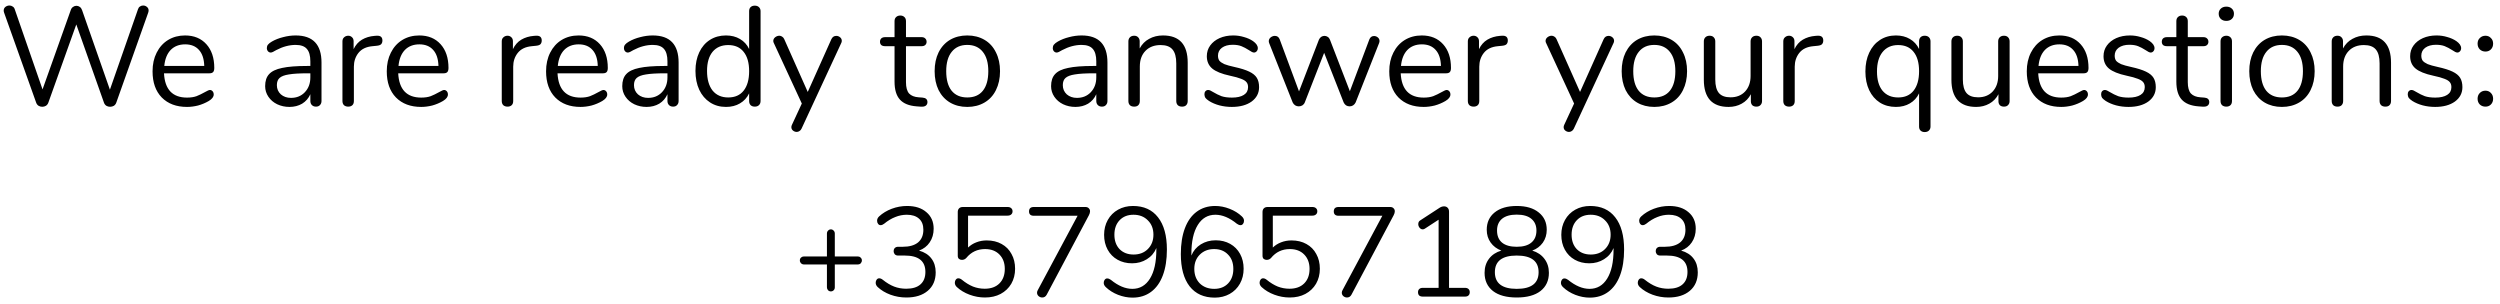 <svg width="354" height="43" viewBox="0 0 354 43" fill="none" xmlns="http://www.w3.org/2000/svg">
<path d="M19.543 1.3C19.596 1.127 19.69 1 19.823 0.92C19.956 0.827 20.103 0.78 20.263 0.78C20.477 0.78 20.657 0.847 20.803 0.98C20.963 1.1 21.043 1.267 21.043 1.48C21.043 1.573 21.023 1.68 20.983 1.8L16.463 14.54C16.396 14.727 16.283 14.873 16.123 14.98C15.963 15.073 15.783 15.12 15.583 15.12C15.396 15.12 15.223 15.073 15.063 14.98C14.903 14.873 14.79 14.727 14.723 14.54L10.803 3.46L6.843 14.54C6.777 14.727 6.663 14.873 6.503 14.98C6.343 15.073 6.17 15.12 5.983 15.12C5.797 15.12 5.623 15.073 5.463 14.98C5.303 14.873 5.19 14.727 5.123 14.54L0.583 1.8C0.543 1.693 0.523 1.593 0.523 1.5C0.523 1.287 0.603 1.113 0.763 0.98C0.937 0.847 1.13 0.78 1.343 0.78C1.503 0.78 1.65 0.827 1.783 0.92C1.93 1 2.03 1.127 2.083 1.3L6.023 12.66L10.023 1.42C10.09 1.22 10.197 1.073 10.343 0.98C10.49 0.873 10.65 0.82 10.823 0.82C10.996 0.82 11.156 0.873 11.303 0.98C11.45 1.087 11.556 1.24 11.623 1.44L15.563 12.7L19.543 1.3ZM29.722 12.74C29.868 12.74 29.995 12.8 30.102 12.92C30.208 13.04 30.262 13.193 30.262 13.38C30.262 13.713 30.028 14.02 29.562 14.3C29.082 14.58 28.575 14.793 28.042 14.94C27.508 15.073 26.988 15.14 26.482 15.14C24.975 15.14 23.782 14.693 22.902 13.8C22.035 12.907 21.602 11.673 21.602 10.1C21.602 9.1 21.795 8.22 22.182 7.46C22.568 6.687 23.108 6.087 23.802 5.66C24.508 5.233 25.308 5.02 26.202 5.02C27.468 5.02 28.475 5.433 29.222 6.26C29.968 7.087 30.342 8.207 30.342 9.62C30.342 9.887 30.288 10.08 30.182 10.2C30.075 10.32 29.902 10.38 29.662 10.38H23.222C23.342 12.673 24.428 13.82 26.482 13.82C27.002 13.82 27.448 13.753 27.822 13.62C28.195 13.473 28.595 13.28 29.022 13.04C29.368 12.84 29.602 12.74 29.722 12.74ZM26.222 6.28C25.368 6.28 24.682 6.547 24.162 7.08C23.655 7.613 23.355 8.367 23.262 9.34H28.922C28.895 8.353 28.648 7.6 28.182 7.08C27.715 6.547 27.062 6.28 26.222 6.28ZM41.865 5.02C44.305 5.02 45.525 6.3 45.525 8.86V14.3C45.525 14.54 45.451 14.733 45.305 14.88C45.171 15.027 44.985 15.1 44.745 15.1C44.505 15.1 44.311 15.027 44.165 14.88C44.018 14.733 43.945 14.54 43.945 14.3V13.34C43.691 13.913 43.305 14.36 42.785 14.68C42.265 14.987 41.665 15.14 40.985 15.14C40.358 15.14 39.778 15.013 39.245 14.76C38.725 14.507 38.311 14.153 38.005 13.7C37.698 13.247 37.545 12.747 37.545 12.2C37.545 11.467 37.731 10.9 38.105 10.5C38.478 10.087 39.091 9.793 39.945 9.62C40.798 9.433 41.985 9.34 43.505 9.34H43.945V8.68C43.945 7.88 43.778 7.293 43.445 6.92C43.125 6.547 42.598 6.36 41.865 6.36C40.958 6.36 40.038 6.607 39.105 7.1C38.745 7.327 38.491 7.44 38.345 7.44C38.185 7.44 38.051 7.38 37.945 7.26C37.838 7.14 37.785 6.987 37.785 6.8C37.785 6.613 37.838 6.453 37.945 6.32C38.065 6.173 38.251 6.027 38.505 5.88C38.971 5.613 39.498 5.407 40.085 5.26C40.685 5.1 41.278 5.02 41.865 5.02ZM41.205 13.86C42.005 13.86 42.658 13.593 43.165 13.06C43.685 12.513 43.945 11.813 43.945 10.96V10.38H43.585C42.411 10.38 41.518 10.433 40.905 10.54C40.291 10.633 39.851 10.8 39.585 11.04C39.331 11.267 39.205 11.607 39.205 12.06C39.205 12.58 39.391 13.013 39.765 13.36C40.151 13.693 40.631 13.86 41.205 13.86ZM53.31 5.06C53.87 5.02 54.15 5.247 54.15 5.74C54.15 5.953 54.09 6.127 53.97 6.26C53.85 6.38 53.644 6.453 53.35 6.48L52.75 6.54C51.857 6.62 51.19 6.94 50.75 7.5C50.324 8.047 50.11 8.693 50.11 9.44V14.3C50.11 14.567 50.037 14.767 49.89 14.9C49.744 15.033 49.55 15.1 49.31 15.1C49.07 15.1 48.87 15.033 48.71 14.9C48.564 14.753 48.49 14.553 48.49 14.3V5.86C48.49 5.607 48.57 5.413 48.73 5.28C48.89 5.133 49.084 5.06 49.31 5.06C49.524 5.06 49.704 5.133 49.85 5.28C49.997 5.413 50.07 5.6 50.07 5.84V6.96C50.35 6.373 50.744 5.927 51.25 5.62C51.77 5.313 52.364 5.133 53.03 5.08L53.31 5.06ZM62.886 12.74C63.032 12.74 63.159 12.8 63.266 12.92C63.372 13.04 63.426 13.193 63.426 13.38C63.426 13.713 63.192 14.02 62.726 14.3C62.246 14.58 61.739 14.793 61.206 14.94C60.672 15.073 60.152 15.14 59.646 15.14C58.139 15.14 56.946 14.693 56.066 13.8C55.199 12.907 54.766 11.673 54.766 10.1C54.766 9.1 54.959 8.22 55.346 7.46C55.732 6.687 56.272 6.087 56.966 5.66C57.672 5.233 58.472 5.02 59.366 5.02C60.632 5.02 61.639 5.433 62.386 6.26C63.132 7.087 63.506 8.207 63.506 9.62C63.506 9.887 63.452 10.08 63.346 10.2C63.239 10.32 63.066 10.38 62.826 10.38H56.386C56.506 12.673 57.592 13.82 59.646 13.82C60.166 13.82 60.612 13.753 60.986 13.62C61.359 13.473 61.759 13.28 62.186 13.04C62.532 12.84 62.766 12.74 62.886 12.74ZM59.386 6.28C58.532 6.28 57.846 6.547 57.326 7.08C56.819 7.613 56.519 8.367 56.426 9.34H62.086C62.059 8.353 61.812 7.6 61.346 7.08C60.879 6.547 60.226 6.28 59.386 6.28ZM75.869 5.06C76.429 5.02 76.709 5.247 76.709 5.74C76.709 5.953 76.649 6.127 76.529 6.26C76.409 6.38 76.202 6.453 75.909 6.48L75.309 6.54C74.415 6.62 73.749 6.94 73.309 7.5C72.882 8.047 72.669 8.693 72.669 9.44V14.3C72.669 14.567 72.596 14.767 72.449 14.9C72.302 15.033 72.109 15.1 71.869 15.1C71.629 15.1 71.429 15.033 71.269 14.9C71.122 14.753 71.049 14.553 71.049 14.3V5.86C71.049 5.607 71.129 5.413 71.289 5.28C71.449 5.133 71.642 5.06 71.869 5.06C72.082 5.06 72.262 5.133 72.409 5.28C72.555 5.413 72.629 5.6 72.629 5.84V6.96C72.909 6.373 73.302 5.927 73.809 5.62C74.329 5.313 74.922 5.133 75.589 5.08L75.869 5.06ZM85.444 12.74C85.591 12.74 85.718 12.8 85.824 12.92C85.931 13.04 85.984 13.193 85.984 13.38C85.984 13.713 85.751 14.02 85.284 14.3C84.804 14.58 84.298 14.793 83.764 14.94C83.231 15.073 82.711 15.14 82.204 15.14C80.698 15.14 79.504 14.693 78.624 13.8C77.758 12.907 77.324 11.673 77.324 10.1C77.324 9.1 77.518 8.22 77.904 7.46C78.291 6.687 78.831 6.087 79.524 5.66C80.231 5.233 81.031 5.02 81.924 5.02C83.191 5.02 84.198 5.433 84.944 6.26C85.691 7.087 86.064 8.207 86.064 9.62C86.064 9.887 86.011 10.08 85.904 10.2C85.798 10.32 85.624 10.38 85.384 10.38H78.944C79.064 12.673 80.151 13.82 82.204 13.82C82.724 13.82 83.171 13.753 83.544 13.62C83.918 13.473 84.318 13.28 84.744 13.04C85.091 12.84 85.324 12.74 85.444 12.74ZM81.944 6.28C81.091 6.28 80.404 6.547 79.884 7.08C79.378 7.613 79.078 8.367 78.984 9.34H84.644C84.618 8.353 84.371 7.6 83.904 7.08C83.438 6.547 82.784 6.28 81.944 6.28ZM92.431 5.02C94.871 5.02 96.091 6.3 96.091 8.86V14.3C96.091 14.54 96.018 14.733 95.871 14.88C95.738 15.027 95.551 15.1 95.311 15.1C95.071 15.1 94.878 15.027 94.731 14.88C94.585 14.733 94.511 14.54 94.511 14.3V13.34C94.258 13.913 93.871 14.36 93.351 14.68C92.831 14.987 92.231 15.14 91.551 15.14C90.924 15.14 90.344 15.013 89.811 14.76C89.291 14.507 88.878 14.153 88.571 13.7C88.264 13.247 88.111 12.747 88.111 12.2C88.111 11.467 88.298 10.9 88.671 10.5C89.044 10.087 89.658 9.793 90.511 9.62C91.365 9.433 92.551 9.34 94.071 9.34H94.511V8.68C94.511 7.88 94.344 7.293 94.011 6.92C93.691 6.547 93.165 6.36 92.431 6.36C91.525 6.36 90.605 6.607 89.671 7.1C89.311 7.327 89.058 7.44 88.911 7.44C88.751 7.44 88.618 7.38 88.511 7.26C88.404 7.14 88.351 6.987 88.351 6.8C88.351 6.613 88.404 6.453 88.511 6.32C88.631 6.173 88.818 6.027 89.071 5.88C89.538 5.613 90.064 5.407 90.651 5.26C91.251 5.1 91.844 5.02 92.431 5.02ZM91.771 13.86C92.571 13.86 93.225 13.593 93.731 13.06C94.251 12.513 94.511 11.813 94.511 10.96V10.38H94.151C92.978 10.38 92.085 10.433 91.471 10.54C90.858 10.633 90.418 10.8 90.151 11.04C89.898 11.267 89.771 11.607 89.771 12.06C89.771 12.58 89.958 13.013 90.331 13.36C90.718 13.693 91.198 13.86 91.771 13.86ZM106.877 0.8C107.13 0.8 107.33 0.873 107.477 1.02C107.623 1.167 107.697 1.353 107.697 1.58V14.3C107.697 14.54 107.623 14.733 107.477 14.88C107.33 15.027 107.13 15.1 106.877 15.1C106.623 15.1 106.423 15.027 106.277 14.88C106.143 14.733 106.077 14.54 106.077 14.3V13.22C105.783 13.833 105.35 14.307 104.777 14.64C104.217 14.973 103.557 15.14 102.797 15.14C101.943 15.14 101.19 14.927 100.537 14.5C99.883 14.073 99.377 13.48 99.017 12.72C98.657 11.947 98.477 11.053 98.477 10.04C98.477 9.04 98.657 8.16 99.017 7.4C99.377 6.64 99.883 6.053 100.537 5.64C101.19 5.227 101.943 5.02 102.797 5.02C103.557 5.02 104.217 5.187 104.777 5.52C105.35 5.853 105.783 6.327 106.077 6.94V1.58C106.077 1.34 106.143 1.153 106.277 1.02C106.423 0.873 106.623 0.8 106.877 0.8ZM103.117 13.8C104.063 13.8 104.79 13.48 105.297 12.84C105.817 12.187 106.077 11.267 106.077 10.08C106.077 8.893 105.817 7.98 105.297 7.34C104.79 6.7 104.063 6.38 103.117 6.38C102.17 6.38 101.43 6.7 100.897 7.34C100.377 7.98 100.117 8.88 100.117 10.04C100.117 11.227 100.377 12.153 100.897 12.82C101.43 13.473 102.17 13.8 103.117 13.8ZM117.717 5.56C117.864 5.24 118.097 5.08 118.417 5.08C118.617 5.08 118.797 5.147 118.957 5.28C119.117 5.413 119.197 5.58 119.197 5.78C119.197 5.9 119.171 6.007 119.117 6.1L113.497 18.22C113.431 18.367 113.331 18.48 113.197 18.56C113.077 18.64 112.951 18.68 112.817 18.68C112.617 18.68 112.437 18.613 112.277 18.48C112.131 18.36 112.057 18.2 112.057 18C112.057 17.893 112.084 17.787 112.137 17.68L113.537 14.66L109.577 6.1C109.524 6.007 109.497 5.907 109.497 5.8C109.497 5.6 109.584 5.427 109.757 5.28C109.944 5.133 110.144 5.06 110.357 5.06C110.491 5.06 110.617 5.1 110.737 5.18C110.871 5.26 110.971 5.373 111.037 5.52L114.377 13.02L117.717 5.56ZM130.627 13.82C131.094 13.86 131.327 14.073 131.327 14.46C131.327 14.687 131.24 14.86 131.067 14.98C130.907 15.087 130.66 15.127 130.327 15.1L129.787 15.06C128.72 14.98 127.934 14.66 127.427 14.1C126.92 13.54 126.667 12.693 126.667 11.56V6.54H125.327C125.1 6.54 124.92 6.487 124.787 6.38C124.667 6.26 124.607 6.107 124.607 5.92C124.607 5.72 124.667 5.56 124.787 5.44C124.92 5.32 125.1 5.26 125.327 5.26H126.667V3C126.667 2.747 126.74 2.553 126.887 2.42C127.034 2.273 127.234 2.2 127.487 2.2C127.727 2.2 127.92 2.273 128.067 2.42C128.214 2.553 128.287 2.747 128.287 3V5.26H130.507C130.72 5.26 130.887 5.32 131.007 5.44C131.14 5.56 131.207 5.72 131.207 5.92C131.207 6.107 131.14 6.26 131.007 6.38C130.887 6.487 130.72 6.54 130.507 6.54H128.287V11.64C128.287 12.373 128.434 12.907 128.727 13.24C129.034 13.56 129.487 13.74 130.087 13.78L130.627 13.82ZM136.964 15.14C136.044 15.14 135.23 14.933 134.524 14.52C133.83 14.107 133.29 13.52 132.904 12.76C132.53 11.987 132.344 11.093 132.344 10.08C132.344 9.067 132.53 8.18 132.904 7.42C133.29 6.647 133.83 6.053 134.524 5.64C135.23 5.227 136.044 5.02 136.964 5.02C137.884 5.02 138.697 5.227 139.404 5.64C140.11 6.053 140.65 6.647 141.024 7.42C141.41 8.18 141.604 9.067 141.604 10.08C141.604 11.093 141.41 11.987 141.024 12.76C140.65 13.52 140.11 14.107 139.404 14.52C138.697 14.933 137.884 15.14 136.964 15.14ZM136.964 13.8C137.924 13.8 138.657 13.487 139.164 12.86C139.684 12.22 139.944 11.293 139.944 10.08C139.944 8.893 139.684 7.98 139.164 7.34C138.644 6.687 137.91 6.36 136.964 6.36C136.017 6.36 135.284 6.687 134.764 7.34C134.244 7.98 133.984 8.893 133.984 10.08C133.984 11.28 134.237 12.2 134.744 12.84C135.264 13.48 136.004 13.8 136.964 13.8ZM153.154 5.02C155.594 5.02 156.814 6.3 156.814 8.86V14.3C156.814 14.54 156.74 14.733 156.594 14.88C156.46 15.027 156.274 15.1 156.034 15.1C155.794 15.1 155.6 15.027 155.454 14.88C155.307 14.733 155.234 14.54 155.234 14.3V13.34C154.98 13.913 154.594 14.36 154.074 14.68C153.554 14.987 152.954 15.14 152.274 15.14C151.647 15.14 151.067 15.013 150.534 14.76C150.014 14.507 149.6 14.153 149.294 13.7C148.987 13.247 148.834 12.747 148.834 12.2C148.834 11.467 149.02 10.9 149.394 10.5C149.767 10.087 150.38 9.793 151.234 9.62C152.087 9.433 153.274 9.34 154.794 9.34H155.234V8.68C155.234 7.88 155.067 7.293 154.734 6.92C154.414 6.547 153.887 6.36 153.154 6.36C152.247 6.36 151.327 6.607 150.394 7.1C150.034 7.327 149.78 7.44 149.634 7.44C149.474 7.44 149.34 7.38 149.234 7.26C149.127 7.14 149.074 6.987 149.074 6.8C149.074 6.613 149.127 6.453 149.234 6.32C149.354 6.173 149.54 6.027 149.794 5.88C150.26 5.613 150.787 5.407 151.374 5.26C151.974 5.1 152.567 5.02 153.154 5.02ZM152.494 13.86C153.294 13.86 153.947 13.593 154.454 13.06C154.974 12.513 155.234 11.813 155.234 10.96V10.38H154.874C153.7 10.38 152.807 10.433 152.194 10.54C151.58 10.633 151.14 10.8 150.874 11.04C150.62 11.267 150.494 11.607 150.494 12.06C150.494 12.58 150.68 13.013 151.054 13.36C151.44 13.693 151.92 13.86 152.494 13.86ZM164.679 5.02C167.013 5.02 168.179 6.307 168.179 8.88V14.3C168.179 14.553 168.106 14.753 167.959 14.9C167.826 15.033 167.633 15.1 167.379 15.1C167.126 15.1 166.926 15.033 166.779 14.9C166.633 14.753 166.559 14.553 166.559 14.3V8.98C166.559 8.073 166.379 7.413 166.019 7C165.673 6.587 165.113 6.38 164.339 6.38C163.446 6.38 162.733 6.653 162.199 7.2C161.666 7.747 161.399 8.487 161.399 9.42V14.3C161.399 14.553 161.326 14.753 161.179 14.9C161.046 15.033 160.853 15.1 160.599 15.1C160.346 15.1 160.146 15.033 159.999 14.9C159.853 14.753 159.779 14.553 159.779 14.3V5.86C159.779 5.62 159.853 5.427 159.999 5.28C160.146 5.133 160.346 5.06 160.599 5.06C160.839 5.06 161.026 5.133 161.159 5.28C161.306 5.427 161.379 5.613 161.379 5.84V6.86C161.699 6.26 162.146 5.807 162.719 5.5C163.293 5.18 163.946 5.02 164.679 5.02ZM174.426 15.14C173.813 15.14 173.226 15.067 172.666 14.92C172.12 14.773 171.633 14.567 171.206 14.3C170.966 14.14 170.793 13.993 170.686 13.86C170.593 13.713 170.546 13.54 170.546 13.34C170.546 13.167 170.593 13.027 170.686 12.92C170.793 12.8 170.926 12.74 171.086 12.74C171.246 12.74 171.48 12.84 171.786 13.04C172.186 13.28 172.58 13.473 172.966 13.62C173.366 13.753 173.86 13.82 174.446 13.82C175.166 13.82 175.726 13.693 176.126 13.44C176.526 13.187 176.726 12.82 176.726 12.34C176.726 12.047 176.653 11.813 176.506 11.64C176.36 11.453 176.106 11.293 175.746 11.16C175.386 11.013 174.86 10.867 174.166 10.72C172.993 10.467 172.153 10.127 171.646 9.7C171.14 9.273 170.886 8.693 170.886 7.96C170.886 7.387 171.046 6.88 171.366 6.44C171.686 6 172.126 5.653 172.686 5.4C173.26 5.147 173.906 5.02 174.626 5.02C175.146 5.02 175.646 5.093 176.126 5.24C176.62 5.373 177.053 5.567 177.426 5.82C177.88 6.14 178.106 6.473 178.106 6.82C178.106 6.993 178.053 7.14 177.946 7.26C177.84 7.38 177.713 7.44 177.566 7.44C177.406 7.44 177.166 7.327 176.846 7.1C176.473 6.86 176.12 6.673 175.786 6.54C175.453 6.407 175.04 6.34 174.546 6.34C173.92 6.34 173.413 6.48 173.026 6.76C172.653 7.04 172.466 7.413 172.466 7.88C172.466 8.173 172.533 8.413 172.666 8.6C172.813 8.773 173.046 8.933 173.366 9.08C173.7 9.213 174.173 9.347 174.786 9.48C175.693 9.68 176.393 9.9 176.886 10.14C177.393 10.38 177.753 10.673 177.966 11.02C178.18 11.367 178.286 11.807 178.286 12.34C178.286 13.18 177.933 13.86 177.226 14.38C176.52 14.887 175.586 15.14 174.426 15.14ZM193.9 5.58C194.033 5.26 194.253 5.1 194.56 5.1C194.76 5.1 194.94 5.167 195.1 5.3C195.26 5.433 195.34 5.6 195.34 5.8C195.34 5.893 195.32 5.993 195.28 6.1L191.96 14.5C191.88 14.673 191.76 14.813 191.6 14.92C191.453 15.013 191.287 15.06 191.1 15.06C190.927 15.06 190.76 15.013 190.6 14.92C190.453 14.813 190.34 14.673 190.26 14.5L187.5 7.48L184.76 14.5C184.693 14.673 184.58 14.813 184.42 14.92C184.26 15.013 184.087 15.06 183.9 15.06C183.727 15.06 183.56 15.013 183.4 14.92C183.24 14.813 183.12 14.673 183.04 14.5L179.72 6.12C179.68 6.013 179.66 5.92 179.66 5.84C179.66 5.627 179.747 5.447 179.92 5.3C180.107 5.153 180.307 5.08 180.52 5.08C180.84 5.08 181.067 5.24 181.2 5.56L183.94 12.94L186.76 5.62C186.84 5.447 186.947 5.313 187.08 5.22C187.227 5.127 187.38 5.08 187.54 5.08C187.713 5.08 187.867 5.127 188 5.22C188.147 5.313 188.253 5.447 188.32 5.62L191.14 12.92L193.9 5.58ZM204.839 12.74C204.985 12.74 205.112 12.8 205.219 12.92C205.325 13.04 205.379 13.193 205.379 13.38C205.379 13.713 205.145 14.02 204.679 14.3C204.199 14.58 203.692 14.793 203.159 14.94C202.625 15.073 202.105 15.14 201.599 15.14C200.092 15.14 198.899 14.693 198.019 13.8C197.152 12.907 196.719 11.673 196.719 10.1C196.719 9.1 196.912 8.22 197.299 7.46C197.685 6.687 198.225 6.087 198.919 5.66C199.625 5.233 200.425 5.02 201.319 5.02C202.585 5.02 203.592 5.433 204.339 6.26C205.085 7.087 205.459 8.207 205.459 9.62C205.459 9.887 205.405 10.08 205.299 10.2C205.192 10.32 205.019 10.38 204.779 10.38H198.339C198.459 12.673 199.545 13.82 201.599 13.82C202.119 13.82 202.565 13.753 202.939 13.62C203.312 13.473 203.712 13.28 204.139 13.04C204.485 12.84 204.719 12.74 204.839 12.74ZM201.339 6.28C200.485 6.28 199.799 6.547 199.279 7.08C198.772 7.613 198.472 8.367 198.379 9.34H204.039C204.012 8.353 203.765 7.6 203.299 7.08C202.832 6.547 202.179 6.28 201.339 6.28ZM212.666 5.06C213.226 5.02 213.506 5.247 213.506 5.74C213.506 5.953 213.446 6.127 213.326 6.26C213.206 6.38 212.999 6.453 212.706 6.48L212.106 6.54C211.212 6.62 210.546 6.94 210.106 7.5C209.679 8.047 209.466 8.693 209.466 9.44V14.3C209.466 14.567 209.392 14.767 209.246 14.9C209.099 15.033 208.906 15.1 208.666 15.1C208.426 15.1 208.226 15.033 208.066 14.9C207.919 14.753 207.846 14.553 207.846 14.3V5.86C207.846 5.607 207.926 5.413 208.086 5.28C208.246 5.133 208.439 5.06 208.666 5.06C208.879 5.06 209.059 5.133 209.206 5.28C209.352 5.413 209.426 5.6 209.426 5.84V6.96C209.706 6.373 210.099 5.927 210.606 5.62C211.126 5.313 211.719 5.133 212.386 5.08L212.666 5.06ZM227.073 5.56C227.219 5.24 227.453 5.08 227.773 5.08C227.973 5.08 228.153 5.147 228.313 5.28C228.473 5.413 228.553 5.58 228.553 5.78C228.553 5.9 228.526 6.007 228.473 6.1L222.853 18.22C222.786 18.367 222.686 18.48 222.553 18.56C222.433 18.64 222.306 18.68 222.173 18.68C221.973 18.68 221.793 18.613 221.633 18.48C221.486 18.36 221.413 18.2 221.413 18C221.413 17.893 221.439 17.787 221.493 17.68L222.893 14.66L218.933 6.1C218.879 6.007 218.853 5.907 218.853 5.8C218.853 5.6 218.939 5.427 219.113 5.28C219.299 5.133 219.499 5.06 219.713 5.06C219.846 5.06 219.973 5.1 220.093 5.18C220.226 5.26 220.326 5.373 220.393 5.52L223.733 13.02L227.073 5.56ZM234.249 15.14C233.329 15.14 232.516 14.933 231.809 14.52C231.116 14.107 230.576 13.52 230.189 12.76C229.816 11.987 229.629 11.093 229.629 10.08C229.629 9.067 229.816 8.18 230.189 7.42C230.576 6.647 231.116 6.053 231.809 5.64C232.516 5.227 233.329 5.02 234.249 5.02C235.169 5.02 235.982 5.227 236.689 5.64C237.396 6.053 237.936 6.647 238.309 7.42C238.696 8.18 238.889 9.067 238.889 10.08C238.889 11.093 238.696 11.987 238.309 12.76C237.936 13.52 237.396 14.107 236.689 14.52C235.982 14.933 235.169 15.14 234.249 15.14ZM234.249 13.8C235.209 13.8 235.942 13.487 236.449 12.86C236.969 12.22 237.229 11.293 237.229 10.08C237.229 8.893 236.969 7.98 236.449 7.34C235.929 6.687 235.196 6.36 234.249 6.36C233.302 6.36 232.569 6.687 232.049 7.34C231.529 7.98 231.269 8.893 231.269 10.08C231.269 11.28 231.522 12.2 232.029 12.84C232.549 13.48 233.289 13.8 234.249 13.8ZM248.703 5.06C248.956 5.06 249.149 5.133 249.283 5.28C249.429 5.427 249.503 5.62 249.503 5.86V14.32C249.503 14.547 249.429 14.733 249.283 14.88C249.149 15.027 248.956 15.1 248.703 15.1C248.463 15.1 248.269 15.033 248.123 14.9C247.989 14.753 247.923 14.567 247.923 14.34V13.34C247.616 13.927 247.183 14.373 246.623 14.68C246.076 14.987 245.456 15.14 244.763 15.14C243.603 15.14 242.729 14.82 242.143 14.18C241.556 13.527 241.263 12.567 241.263 11.3V5.86C241.263 5.62 241.336 5.427 241.483 5.28C241.629 5.133 241.829 5.06 242.083 5.06C242.336 5.06 242.529 5.133 242.663 5.28C242.809 5.427 242.883 5.62 242.883 5.86V11.26C242.883 12.127 243.056 12.767 243.403 13.18C243.749 13.58 244.296 13.78 245.043 13.78C245.896 13.78 246.583 13.507 247.103 12.96C247.623 12.4 247.883 11.667 247.883 10.76V5.86C247.883 5.62 247.956 5.427 248.103 5.28C248.249 5.133 248.449 5.06 248.703 5.06ZM257.334 5.06C257.894 5.02 258.174 5.247 258.174 5.74C258.174 5.953 258.114 6.127 257.994 6.26C257.874 6.38 257.667 6.453 257.374 6.48L256.774 6.54C255.88 6.62 255.214 6.94 254.774 7.5C254.347 8.047 254.134 8.693 254.134 9.44V14.3C254.134 14.567 254.06 14.767 253.914 14.9C253.767 15.033 253.574 15.1 253.334 15.1C253.094 15.1 252.894 15.033 252.734 14.9C252.587 14.753 252.514 14.553 252.514 14.3V5.86C252.514 5.607 252.594 5.413 252.754 5.28C252.914 5.133 253.107 5.06 253.334 5.06C253.547 5.06 253.727 5.133 253.874 5.28C254.02 5.413 254.094 5.6 254.094 5.84V6.96C254.374 6.373 254.767 5.927 255.274 5.62C255.794 5.313 256.387 5.133 257.054 5.08L257.334 5.06ZM272.541 5.06C272.794 5.06 272.994 5.133 273.141 5.28C273.287 5.427 273.361 5.62 273.361 5.86V17.92C273.361 18.147 273.287 18.333 273.141 18.48C272.994 18.627 272.794 18.7 272.541 18.7C272.287 18.7 272.087 18.627 271.941 18.48C271.807 18.347 271.741 18.16 271.741 17.92V13.22C271.447 13.833 271.014 14.307 270.441 14.64C269.881 14.973 269.221 15.14 268.461 15.14C267.594 15.14 266.834 14.933 266.181 14.52C265.541 14.107 265.041 13.527 264.681 12.78C264.321 12.02 264.141 11.133 264.141 10.12C264.141 9.107 264.321 8.22 264.681 7.46C265.041 6.687 265.547 6.087 266.201 5.66C266.854 5.233 267.607 5.02 268.461 5.02C269.221 5.02 269.881 5.187 270.441 5.52C271.014 5.853 271.447 6.327 271.741 6.94V5.86C271.741 5.62 271.807 5.427 271.941 5.28C272.087 5.133 272.287 5.06 272.541 5.06ZM268.781 13.8C269.727 13.8 270.454 13.48 270.961 12.84C271.481 12.187 271.741 11.267 271.741 10.08C271.741 8.893 271.481 7.98 270.961 7.34C270.454 6.7 269.727 6.38 268.781 6.38C267.834 6.38 267.094 6.713 266.561 7.38C266.041 8.033 265.781 8.947 265.781 10.12C265.781 11.293 266.041 12.2 266.561 12.84C267.094 13.48 267.834 13.8 268.781 13.8ZM283.761 5.06C284.015 5.06 284.208 5.133 284.341 5.28C284.488 5.427 284.561 5.62 284.561 5.86V14.32C284.561 14.547 284.488 14.733 284.341 14.88C284.208 15.027 284.015 15.1 283.761 15.1C283.521 15.1 283.328 15.033 283.181 14.9C283.048 14.753 282.981 14.567 282.981 14.34V13.34C282.675 13.927 282.241 14.373 281.681 14.68C281.135 14.987 280.515 15.14 279.821 15.14C278.661 15.14 277.788 14.82 277.201 14.18C276.615 13.527 276.321 12.567 276.321 11.3V5.86C276.321 5.62 276.395 5.427 276.541 5.28C276.688 5.133 276.888 5.06 277.141 5.06C277.395 5.06 277.588 5.133 277.721 5.28C277.868 5.427 277.941 5.62 277.941 5.86V11.26C277.941 12.127 278.115 12.767 278.461 13.18C278.808 13.58 279.355 13.78 280.101 13.78C280.955 13.78 281.641 13.507 282.161 12.96C282.681 12.4 282.941 11.667 282.941 10.76V5.86C282.941 5.62 283.015 5.427 283.161 5.28C283.308 5.133 283.508 5.06 283.761 5.06ZM295.112 12.74C295.259 12.74 295.386 12.8 295.492 12.92C295.599 13.04 295.652 13.193 295.652 13.38C295.652 13.713 295.419 14.02 294.952 14.3C294.472 14.58 293.966 14.793 293.432 14.94C292.899 15.073 292.379 15.14 291.872 15.14C290.366 15.14 289.172 14.693 288.292 13.8C287.426 12.907 286.992 11.673 286.992 10.1C286.992 9.1 287.186 8.22 287.572 7.46C287.959 6.687 288.499 6.087 289.192 5.66C289.899 5.233 290.699 5.02 291.592 5.02C292.859 5.02 293.866 5.433 294.612 6.26C295.359 7.087 295.732 8.207 295.732 9.62C295.732 9.887 295.679 10.08 295.572 10.2C295.466 10.32 295.292 10.38 295.052 10.38H288.612C288.732 12.673 289.819 13.82 291.872 13.82C292.392 13.82 292.839 13.753 293.212 13.62C293.586 13.473 293.986 13.28 294.412 13.04C294.759 12.84 294.992 12.74 295.112 12.74ZM291.612 6.28C290.759 6.28 290.072 6.547 289.552 7.08C289.046 7.613 288.746 8.367 288.652 9.34H294.312C294.286 8.353 294.039 7.6 293.572 7.08C293.106 6.547 292.452 6.28 291.612 6.28ZM301.399 15.14C300.786 15.14 300.199 15.067 299.639 14.92C299.092 14.773 298.606 14.567 298.179 14.3C297.939 14.14 297.766 13.993 297.659 13.86C297.566 13.713 297.519 13.54 297.519 13.34C297.519 13.167 297.566 13.027 297.659 12.92C297.766 12.8 297.899 12.74 298.059 12.74C298.219 12.74 298.452 12.84 298.759 13.04C299.159 13.28 299.552 13.473 299.939 13.62C300.339 13.753 300.832 13.82 301.419 13.82C302.139 13.82 302.699 13.693 303.099 13.44C303.499 13.187 303.699 12.82 303.699 12.34C303.699 12.047 303.626 11.813 303.479 11.64C303.332 11.453 303.079 11.293 302.719 11.16C302.359 11.013 301.832 10.867 301.139 10.72C299.966 10.467 299.126 10.127 298.619 9.7C298.112 9.273 297.859 8.693 297.859 7.96C297.859 7.387 298.019 6.88 298.339 6.44C298.659 6 299.099 5.653 299.659 5.4C300.232 5.147 300.879 5.02 301.599 5.02C302.119 5.02 302.619 5.093 303.099 5.24C303.592 5.373 304.026 5.567 304.399 5.82C304.852 6.14 305.079 6.473 305.079 6.82C305.079 6.993 305.026 7.14 304.919 7.26C304.812 7.38 304.686 7.44 304.539 7.44C304.379 7.44 304.139 7.327 303.819 7.1C303.446 6.86 303.092 6.673 302.759 6.54C302.426 6.407 302.012 6.34 301.519 6.34C300.892 6.34 300.386 6.48 299.999 6.76C299.626 7.04 299.439 7.413 299.439 7.88C299.439 8.173 299.506 8.413 299.639 8.6C299.786 8.773 300.019 8.933 300.339 9.08C300.672 9.213 301.146 9.347 301.759 9.48C302.666 9.68 303.366 9.9 303.859 10.14C304.366 10.38 304.726 10.673 304.939 11.02C305.152 11.367 305.259 11.807 305.259 12.34C305.259 13.18 304.906 13.86 304.199 14.38C303.492 14.887 302.559 15.14 301.399 15.14ZM312.131 13.82C312.598 13.86 312.831 14.073 312.831 14.46C312.831 14.687 312.744 14.86 312.571 14.98C312.411 15.087 312.164 15.127 311.831 15.1L311.291 15.06C310.224 14.98 309.438 14.66 308.931 14.1C308.424 13.54 308.171 12.693 308.171 11.56V6.54H306.831C306.604 6.54 306.424 6.487 306.291 6.38C306.171 6.26 306.111 6.107 306.111 5.92C306.111 5.72 306.171 5.56 306.291 5.44C306.424 5.32 306.604 5.26 306.831 5.26H308.171V3C308.171 2.747 308.244 2.553 308.391 2.42C308.538 2.273 308.738 2.2 308.991 2.2C309.231 2.2 309.424 2.273 309.571 2.42C309.718 2.553 309.791 2.747 309.791 3V5.26H312.011C312.224 5.26 312.391 5.32 312.511 5.44C312.644 5.56 312.711 5.72 312.711 5.92C312.711 6.107 312.644 6.26 312.511 6.38C312.391 6.487 312.224 6.54 312.011 6.54H309.791V11.64C309.791 12.373 309.938 12.907 310.231 13.24C310.538 13.56 310.991 13.74 311.591 13.78L312.131 13.82ZM315.248 15.1C315.008 15.1 314.808 15.033 314.648 14.9C314.501 14.753 314.428 14.553 314.428 14.3V5.86C314.428 5.607 314.501 5.413 314.648 5.28C314.808 5.133 315.008 5.06 315.248 5.06C315.488 5.06 315.681 5.133 315.828 5.28C315.974 5.413 316.048 5.607 316.048 5.86V14.3C316.048 14.567 315.974 14.767 315.828 14.9C315.681 15.033 315.488 15.1 315.248 15.1ZM315.248 2.96C314.928 2.96 314.668 2.867 314.468 2.68C314.268 2.493 314.168 2.247 314.168 1.94C314.168 1.647 314.268 1.407 314.468 1.22C314.668 1.033 314.928 0.94 315.248 0.94C315.568 0.94 315.828 1.033 316.028 1.22C316.228 1.407 316.328 1.647 316.328 1.94C316.328 2.247 316.228 2.493 316.028 2.68C315.828 2.867 315.568 2.96 315.248 2.96ZM323.116 15.14C322.196 15.14 321.383 14.933 320.676 14.52C319.983 14.107 319.443 13.52 319.056 12.76C318.683 11.987 318.496 11.093 318.496 10.08C318.496 9.067 318.683 8.18 319.056 7.42C319.443 6.647 319.983 6.053 320.676 5.64C321.383 5.227 322.196 5.02 323.116 5.02C324.036 5.02 324.85 5.227 325.556 5.64C326.263 6.053 326.803 6.647 327.176 7.42C327.563 8.18 327.756 9.067 327.756 10.08C327.756 11.093 327.563 11.987 327.176 12.76C326.803 13.52 326.263 14.107 325.556 14.52C324.85 14.933 324.036 15.14 323.116 15.14ZM323.116 13.8C324.076 13.8 324.81 13.487 325.316 12.86C325.836 12.22 326.096 11.293 326.096 10.08C326.096 8.893 325.836 7.98 325.316 7.34C324.796 6.687 324.063 6.36 323.116 6.36C322.17 6.36 321.436 6.687 320.916 7.34C320.396 7.98 320.136 8.893 320.136 10.08C320.136 11.28 320.39 12.2 320.896 12.84C321.416 13.48 322.156 13.8 323.116 13.8ZM335.07 5.02C337.403 5.02 338.57 6.307 338.57 8.88V14.3C338.57 14.553 338.497 14.753 338.35 14.9C338.217 15.033 338.023 15.1 337.77 15.1C337.517 15.1 337.317 15.033 337.17 14.9C337.023 14.753 336.95 14.553 336.95 14.3V8.98C336.95 8.073 336.77 7.413 336.41 7C336.063 6.587 335.503 6.38 334.73 6.38C333.837 6.38 333.123 6.653 332.59 7.2C332.057 7.747 331.79 8.487 331.79 9.42V14.3C331.79 14.553 331.717 14.753 331.57 14.9C331.437 15.033 331.243 15.1 330.99 15.1C330.737 15.1 330.537 15.033 330.39 14.9C330.243 14.753 330.17 14.553 330.17 14.3V5.86C330.17 5.62 330.243 5.427 330.39 5.28C330.537 5.133 330.737 5.06 330.99 5.06C331.23 5.06 331.417 5.133 331.55 5.28C331.697 5.427 331.77 5.613 331.77 5.84V6.86C332.09 6.26 332.537 5.807 333.11 5.5C333.683 5.18 334.337 5.02 335.07 5.02ZM344.817 15.14C344.204 15.14 343.617 15.067 343.057 14.92C342.51 14.773 342.024 14.567 341.597 14.3C341.357 14.14 341.184 13.993 341.077 13.86C340.984 13.713 340.937 13.54 340.937 13.34C340.937 13.167 340.984 13.027 341.077 12.92C341.184 12.8 341.317 12.74 341.477 12.74C341.637 12.74 341.87 12.84 342.177 13.04C342.577 13.28 342.97 13.473 343.357 13.62C343.757 13.753 344.25 13.82 344.837 13.82C345.557 13.82 346.117 13.693 346.517 13.44C346.917 13.187 347.117 12.82 347.117 12.34C347.117 12.047 347.044 11.813 346.897 11.64C346.75 11.453 346.497 11.293 346.137 11.16C345.777 11.013 345.25 10.867 344.557 10.72C343.384 10.467 342.544 10.127 342.037 9.7C341.53 9.273 341.277 8.693 341.277 7.96C341.277 7.387 341.437 6.88 341.757 6.44C342.077 6 342.517 5.653 343.077 5.4C343.65 5.147 344.297 5.02 345.017 5.02C345.537 5.02 346.037 5.093 346.517 5.24C347.01 5.373 347.444 5.567 347.817 5.82C348.27 6.14 348.497 6.473 348.497 6.82C348.497 6.993 348.444 7.14 348.337 7.26C348.23 7.38 348.104 7.44 347.957 7.44C347.797 7.44 347.557 7.327 347.237 7.1C346.864 6.86 346.51 6.673 346.177 6.54C345.844 6.407 345.43 6.34 344.937 6.34C344.31 6.34 343.804 6.48 343.417 6.76C343.044 7.04 342.857 7.413 342.857 7.88C342.857 8.173 342.924 8.413 343.057 8.6C343.204 8.773 343.437 8.933 343.757 9.08C344.09 9.213 344.564 9.347 345.177 9.48C346.084 9.68 346.784 9.9 347.277 10.14C347.784 10.38 348.144 10.673 348.357 11.02C348.57 11.367 348.677 11.807 348.677 12.34C348.677 13.18 348.324 13.86 347.617 14.38C346.91 14.887 345.977 15.14 344.817 15.14ZM351.946 7.3C351.626 7.3 351.36 7.2 351.146 7C350.933 6.787 350.826 6.513 350.826 6.18C350.826 5.847 350.933 5.58 351.146 5.38C351.36 5.167 351.626 5.06 351.946 5.06C352.253 5.06 352.506 5.167 352.706 5.38C352.92 5.58 353.026 5.847 353.026 6.18C353.026 6.513 352.92 6.787 352.706 7C352.506 7.2 352.253 7.3 351.946 7.3ZM351.946 15.1C351.626 15.1 351.36 15 351.146 14.8C350.933 14.587 350.826 14.313 350.826 13.98C350.826 13.647 350.933 13.373 351.146 13.16C351.36 12.947 351.626 12.84 351.946 12.84C352.253 12.84 352.506 12.947 352.706 13.16C352.92 13.373 353.026 13.647 353.026 13.98C353.026 14.313 352.92 14.587 352.706 14.8C352.506 15 352.253 15.1 351.946 15.1ZM121.467 36.312C121.623 36.312 121.755 36.366 121.863 36.474C121.983 36.582 122.043 36.714 122.043 36.87C122.043 37.026 121.989 37.164 121.881 37.284C121.773 37.392 121.635 37.446 121.467 37.446H118.209V40.686C118.209 40.854 118.155 40.992 118.047 41.1C117.939 41.208 117.807 41.262 117.651 41.262C117.495 41.262 117.363 41.208 117.255 41.1C117.147 40.98 117.093 40.842 117.093 40.686V37.446H113.835C113.679 37.446 113.541 37.392 113.421 37.284C113.313 37.164 113.259 37.026 113.259 36.87C113.259 36.714 113.313 36.582 113.421 36.474C113.541 36.366 113.679 36.312 113.835 36.312H117.093V33.072C117.093 32.904 117.147 32.766 117.255 32.658C117.363 32.538 117.495 32.478 117.651 32.478C117.807 32.478 117.939 32.538 118.047 32.658C118.155 32.766 118.209 32.904 118.209 33.072V36.312H121.467ZM130.136 35.484C130.904 35.7 131.486 36.072 131.882 36.6C132.29 37.128 132.494 37.782 132.494 38.562C132.494 39.666 132.122 40.536 131.378 41.172C130.634 41.808 129.62 42.126 128.336 42.126C127.556 42.126 126.806 41.994 126.086 41.73C125.378 41.466 124.778 41.106 124.286 40.65C124.094 40.47 123.998 40.266 123.998 40.038C123.998 39.858 124.046 39.708 124.142 39.588C124.238 39.468 124.352 39.408 124.484 39.408C124.652 39.408 124.82 39.474 124.988 39.606C125.54 40.05 126.08 40.374 126.608 40.578C127.136 40.782 127.706 40.884 128.318 40.884C129.206 40.884 129.878 40.68 130.334 40.272C130.802 39.864 131.036 39.276 131.036 38.508C131.036 36.96 130.064 36.186 128.12 36.186H127.166C126.974 36.186 126.818 36.126 126.698 36.006C126.59 35.874 126.536 35.724 126.536 35.556C126.536 35.388 126.59 35.244 126.698 35.124C126.818 35.004 126.974 34.944 127.166 34.944H127.832C128.768 34.944 129.488 34.74 129.992 34.332C130.496 33.912 130.748 33.312 130.748 32.532C130.748 31.848 130.544 31.326 130.136 30.966C129.728 30.594 129.152 30.408 128.408 30.408C127.844 30.408 127.298 30.516 126.77 30.732C126.242 30.936 125.714 31.254 125.186 31.686C125.018 31.818 124.85 31.884 124.682 31.884C124.55 31.884 124.436 31.824 124.34 31.704C124.244 31.584 124.196 31.434 124.196 31.254C124.196 31.026 124.292 30.822 124.484 30.642C124.976 30.186 125.57 29.826 126.266 29.562C126.974 29.298 127.7 29.166 128.444 29.166C129.596 29.166 130.508 29.46 131.18 30.048C131.864 30.624 132.206 31.404 132.206 32.388C132.206 33.12 132.02 33.762 131.648 34.314C131.288 34.854 130.784 35.244 130.136 35.484ZM139.723 34.044C140.527 34.044 141.229 34.212 141.829 34.548C142.441 34.884 142.909 35.358 143.233 35.97C143.569 36.57 143.737 37.266 143.737 38.058C143.737 38.85 143.557 39.558 143.197 40.182C142.837 40.794 142.333 41.274 141.685 41.622C141.049 41.958 140.311 42.126 139.471 42.126C138.727 42.126 138.001 41.994 137.293 41.73C136.585 41.466 135.985 41.106 135.493 40.65C135.301 40.47 135.205 40.266 135.205 40.038C135.205 39.858 135.253 39.708 135.349 39.588C135.445 39.468 135.559 39.408 135.691 39.408C135.859 39.408 136.027 39.474 136.195 39.606C136.723 40.038 137.251 40.362 137.779 40.578C138.307 40.782 138.859 40.884 139.435 40.884C140.323 40.884 141.019 40.632 141.523 40.128C142.027 39.624 142.279 38.94 142.279 38.076C142.279 37.236 142.027 36.558 141.523 36.042C141.019 35.526 140.341 35.268 139.489 35.268C138.397 35.268 137.509 35.688 136.825 36.528C136.657 36.708 136.453 36.798 136.213 36.798C136.045 36.798 135.901 36.75 135.781 36.654C135.673 36.546 135.619 36.402 135.619 36.222V30.012C135.619 29.808 135.679 29.64 135.799 29.508C135.931 29.376 136.111 29.31 136.339 29.31H142.675C142.891 29.31 143.059 29.364 143.179 29.472C143.311 29.58 143.377 29.73 143.377 29.922C143.377 30.114 143.311 30.264 143.179 30.372C143.059 30.48 142.891 30.534 142.675 30.534H137.077V35.052C137.413 34.728 137.803 34.482 138.247 34.314C138.703 34.134 139.195 34.044 139.723 34.044ZM153.684 29.31C153.9 29.31 154.062 29.37 154.17 29.49C154.29 29.598 154.35 29.742 154.35 29.922C154.35 30.09 154.296 30.276 154.188 30.48L148.212 41.73C148.068 41.994 147.858 42.126 147.582 42.126C147.39 42.126 147.216 42.06 147.06 41.928C146.916 41.796 146.844 41.634 146.844 41.442C146.844 41.31 146.886 41.178 146.97 41.046L152.586 30.552H146.376C146.16 30.552 145.992 30.498 145.872 30.39C145.764 30.282 145.71 30.132 145.71 29.94C145.71 29.736 145.764 29.58 145.872 29.472C145.992 29.364 146.16 29.31 146.376 29.31H153.684ZM160.427 29.166C161.963 29.166 163.145 29.7 163.973 30.768C164.813 31.836 165.233 33.36 165.233 35.34C165.233 36.756 165.041 37.974 164.657 38.994C164.273 40.014 163.715 40.794 162.983 41.334C162.251 41.874 161.381 42.144 160.373 42.144C159.689 42.144 159.005 42.012 158.321 41.748C157.649 41.484 157.073 41.124 156.593 40.668C156.389 40.476 156.287 40.272 156.287 40.056C156.287 39.876 156.335 39.726 156.431 39.606C156.527 39.486 156.641 39.426 156.773 39.426C156.941 39.426 157.115 39.492 157.295 39.624C158.339 40.476 159.353 40.902 160.337 40.902C161.405 40.902 162.239 40.416 162.839 39.444C163.439 38.472 163.739 37.11 163.739 35.358V35.124C163.463 35.796 163.013 36.324 162.389 36.708C161.777 37.092 161.081 37.284 160.301 37.284C159.533 37.284 158.849 37.116 158.249 36.78C157.649 36.444 157.181 35.97 156.845 35.358C156.509 34.746 156.341 34.044 156.341 33.252C156.341 32.472 156.515 31.77 156.863 31.146C157.211 30.522 157.697 30.036 158.321 29.688C158.945 29.34 159.647 29.166 160.427 29.166ZM160.517 36.042C161.345 36.042 162.017 35.784 162.533 35.268C163.061 34.74 163.325 34.062 163.325 33.234C163.325 32.394 163.061 31.716 162.533 31.2C162.017 30.672 161.339 30.408 160.499 30.408C159.683 30.408 159.029 30.666 158.537 31.182C158.045 31.698 157.799 32.382 157.799 33.234C157.799 34.086 158.045 34.77 158.537 35.286C159.041 35.79 159.701 36.042 160.517 36.042ZM172.138 34.026C172.906 34.026 173.59 34.194 174.19 34.53C174.79 34.866 175.258 35.34 175.594 35.952C175.93 36.564 176.098 37.266 176.098 38.058C176.098 38.838 175.924 39.54 175.576 40.164C175.228 40.788 174.742 41.274 174.118 41.622C173.494 41.97 172.792 42.144 172.012 42.144C170.476 42.144 169.288 41.61 168.448 40.542C167.62 39.474 167.206 37.95 167.206 35.97C167.206 34.554 167.398 33.336 167.782 32.316C168.166 31.296 168.724 30.516 169.456 29.976C170.188 29.436 171.058 29.166 172.066 29.166C172.75 29.166 173.428 29.298 174.1 29.562C174.784 29.826 175.366 30.186 175.846 30.642C176.05 30.834 176.152 31.038 176.152 31.254C176.152 31.434 176.104 31.584 176.008 31.704C175.912 31.824 175.798 31.884 175.666 31.884C175.498 31.884 175.324 31.818 175.144 31.686C174.1 30.834 173.086 30.408 172.102 30.408C171.034 30.408 170.2 30.894 169.6 31.866C169 32.838 168.7 34.2 168.7 35.952V36.186C168.976 35.514 169.42 34.986 170.032 34.602C170.656 34.218 171.358 34.026 172.138 34.026ZM171.94 40.902C172.756 40.902 173.41 40.644 173.902 40.128C174.394 39.612 174.64 38.928 174.64 38.076C174.64 37.224 174.388 36.546 173.884 36.042C173.392 35.526 172.738 35.268 171.922 35.268C171.094 35.268 170.416 35.532 169.888 36.06C169.372 36.576 169.114 37.248 169.114 38.076C169.114 38.916 169.372 39.6 169.888 40.128C170.416 40.644 171.1 40.902 171.94 40.902ZM182.877 34.044C183.681 34.044 184.383 34.212 184.983 34.548C185.595 34.884 186.063 35.358 186.387 35.97C186.723 36.57 186.891 37.266 186.891 38.058C186.891 38.85 186.711 39.558 186.351 40.182C185.991 40.794 185.487 41.274 184.839 41.622C184.203 41.958 183.465 42.126 182.625 42.126C181.881 42.126 181.155 41.994 180.447 41.73C179.739 41.466 179.139 41.106 178.647 40.65C178.455 40.47 178.359 40.266 178.359 40.038C178.359 39.858 178.407 39.708 178.503 39.588C178.599 39.468 178.713 39.408 178.845 39.408C179.013 39.408 179.181 39.474 179.349 39.606C179.877 40.038 180.405 40.362 180.933 40.578C181.461 40.782 182.013 40.884 182.589 40.884C183.477 40.884 184.173 40.632 184.677 40.128C185.181 39.624 185.433 38.94 185.433 38.076C185.433 37.236 185.181 36.558 184.677 36.042C184.173 35.526 183.495 35.268 182.643 35.268C181.551 35.268 180.663 35.688 179.979 36.528C179.811 36.708 179.607 36.798 179.367 36.798C179.199 36.798 179.055 36.75 178.935 36.654C178.827 36.546 178.773 36.402 178.773 36.222V30.012C178.773 29.808 178.833 29.64 178.953 29.508C179.085 29.376 179.265 29.31 179.493 29.31H185.829C186.045 29.31 186.213 29.364 186.333 29.472C186.465 29.58 186.531 29.73 186.531 29.922C186.531 30.114 186.465 30.264 186.333 30.372C186.213 30.48 186.045 30.534 185.829 30.534H180.231V35.052C180.567 34.728 180.957 34.482 181.401 34.314C181.857 34.134 182.349 34.044 182.877 34.044ZM196.838 29.31C197.054 29.31 197.216 29.37 197.324 29.49C197.444 29.598 197.504 29.742 197.504 29.922C197.504 30.09 197.45 30.276 197.342 30.48L191.366 41.73C191.222 41.994 191.012 42.126 190.736 42.126C190.544 42.126 190.37 42.06 190.214 41.928C190.07 41.796 189.998 41.634 189.998 41.442C189.998 41.31 190.04 41.178 190.124 41.046L195.74 30.552H189.53C189.314 30.552 189.146 30.498 189.026 30.39C188.918 30.282 188.864 30.132 188.864 29.94C188.864 29.736 188.918 29.58 189.026 29.472C189.146 29.364 189.314 29.31 189.53 29.31H196.838ZM207.433 40.758C207.649 40.758 207.817 40.812 207.937 40.92C208.057 41.028 208.117 41.178 208.117 41.37C208.117 41.574 208.057 41.73 207.937 41.838C207.829 41.946 207.661 42 207.433 42H201.475C201.247 42 201.073 41.946 200.953 41.838C200.845 41.73 200.791 41.574 200.791 41.37C200.791 41.178 200.851 41.028 200.971 40.92C201.091 40.812 201.259 40.758 201.475 40.758H203.707V31.11L201.745 32.388C201.649 32.448 201.553 32.478 201.457 32.478C201.289 32.478 201.139 32.4 201.007 32.244C200.887 32.088 200.827 31.92 200.827 31.74C200.827 31.488 200.923 31.308 201.115 31.2L203.851 29.418C204.055 29.286 204.265 29.22 204.481 29.22C204.685 29.22 204.853 29.286 204.985 29.418C205.117 29.55 205.183 29.736 205.183 29.976V40.758H207.433ZM216.966 35.484C217.71 35.712 218.286 36.102 218.694 36.654C219.114 37.206 219.324 37.866 219.324 38.634C219.324 39.726 218.928 40.584 218.136 41.208C217.344 41.82 216.222 42.126 214.77 42.126C213.318 42.126 212.196 41.82 211.404 41.208C210.612 40.584 210.216 39.726 210.216 38.634C210.216 37.854 210.426 37.188 210.846 36.636C211.266 36.084 211.848 35.7 212.592 35.484C211.956 35.244 211.452 34.866 211.08 34.35C210.708 33.834 210.522 33.228 210.522 32.532C210.522 31.5 210.894 30.684 211.638 30.084C212.394 29.472 213.438 29.166 214.77 29.166C216.102 29.166 217.14 29.472 217.884 30.084C218.64 30.684 219.018 31.5 219.018 32.532C219.018 33.228 218.832 33.84 218.46 34.368C218.088 34.884 217.59 35.256 216.966 35.484ZM211.98 32.64C211.98 33.384 212.214 33.954 212.682 34.35C213.162 34.746 213.858 34.944 214.77 34.944C215.682 34.944 216.372 34.746 216.84 34.35C217.32 33.954 217.56 33.384 217.56 32.64C217.56 31.932 217.32 31.38 216.84 30.984C216.372 30.588 215.682 30.39 214.77 30.39C213.858 30.39 213.162 30.588 212.682 30.984C212.214 31.38 211.98 31.932 211.98 32.64ZM214.77 40.902C216.834 40.902 217.866 40.116 217.866 38.544C217.866 36.972 216.834 36.186 214.77 36.186C212.706 36.186 211.674 36.972 211.674 38.544C211.674 40.116 212.706 40.902 214.77 40.902ZM225.167 29.166C226.703 29.166 227.885 29.7 228.713 30.768C229.553 31.836 229.973 33.36 229.973 35.34C229.973 36.756 229.781 37.974 229.397 38.994C229.013 40.014 228.455 40.794 227.723 41.334C226.991 41.874 226.121 42.144 225.113 42.144C224.429 42.144 223.745 42.012 223.061 41.748C222.389 41.484 221.813 41.124 221.333 40.668C221.129 40.476 221.027 40.272 221.027 40.056C221.027 39.876 221.075 39.726 221.171 39.606C221.267 39.486 221.381 39.426 221.513 39.426C221.681 39.426 221.855 39.492 222.035 39.624C223.079 40.476 224.093 40.902 225.077 40.902C226.145 40.902 226.979 40.416 227.579 39.444C228.179 38.472 228.479 37.11 228.479 35.358V35.124C228.203 35.796 227.753 36.324 227.129 36.708C226.517 37.092 225.821 37.284 225.041 37.284C224.273 37.284 223.589 37.116 222.989 36.78C222.389 36.444 221.921 35.97 221.585 35.358C221.249 34.746 221.081 34.044 221.081 33.252C221.081 32.472 221.255 31.77 221.603 31.146C221.951 30.522 222.437 30.036 223.061 29.688C223.685 29.34 224.387 29.166 225.167 29.166ZM225.257 36.042C226.085 36.042 226.757 35.784 227.273 35.268C227.801 34.74 228.065 34.062 228.065 33.234C228.065 32.394 227.801 31.716 227.273 31.2C226.757 30.672 226.079 30.408 225.239 30.408C224.423 30.408 223.769 30.666 223.277 31.182C222.785 31.698 222.539 32.382 222.539 33.234C222.539 34.086 222.785 34.77 223.277 35.286C223.781 35.79 224.441 36.042 225.257 36.042ZM238.048 35.484C238.816 35.7 239.398 36.072 239.794 36.6C240.202 37.128 240.406 37.782 240.406 38.562C240.406 39.666 240.034 40.536 239.29 41.172C238.546 41.808 237.532 42.126 236.248 42.126C235.468 42.126 234.718 41.994 233.998 41.73C233.29 41.466 232.69 41.106 232.198 40.65C232.006 40.47 231.91 40.266 231.91 40.038C231.91 39.858 231.958 39.708 232.054 39.588C232.15 39.468 232.264 39.408 232.396 39.408C232.564 39.408 232.732 39.474 232.9 39.606C233.452 40.05 233.992 40.374 234.52 40.578C235.048 40.782 235.618 40.884 236.23 40.884C237.118 40.884 237.79 40.68 238.246 40.272C238.714 39.864 238.948 39.276 238.948 38.508C238.948 36.96 237.976 36.186 236.032 36.186H235.078C234.886 36.186 234.73 36.126 234.61 36.006C234.502 35.874 234.448 35.724 234.448 35.556C234.448 35.388 234.502 35.244 234.61 35.124C234.73 35.004 234.886 34.944 235.078 34.944H235.744C236.68 34.944 237.4 34.74 237.904 34.332C238.408 33.912 238.66 33.312 238.66 32.532C238.66 31.848 238.456 31.326 238.048 30.966C237.64 30.594 237.064 30.408 236.32 30.408C235.756 30.408 235.21 30.516 234.682 30.732C234.154 30.936 233.626 31.254 233.098 31.686C232.93 31.818 232.762 31.884 232.594 31.884C232.462 31.884 232.348 31.824 232.252 31.704C232.156 31.584 232.108 31.434 232.108 31.254C232.108 31.026 232.204 30.822 232.396 30.642C232.888 30.186 233.482 29.826 234.178 29.562C234.886 29.298 235.612 29.166 236.356 29.166C237.508 29.166 238.42 29.46 239.092 30.048C239.776 30.624 240.118 31.404 240.118 32.388C240.118 33.12 239.932 33.762 239.56 34.314C239.2 34.854 238.696 35.244 238.048 35.484Z" fill="black"/>
</svg>
